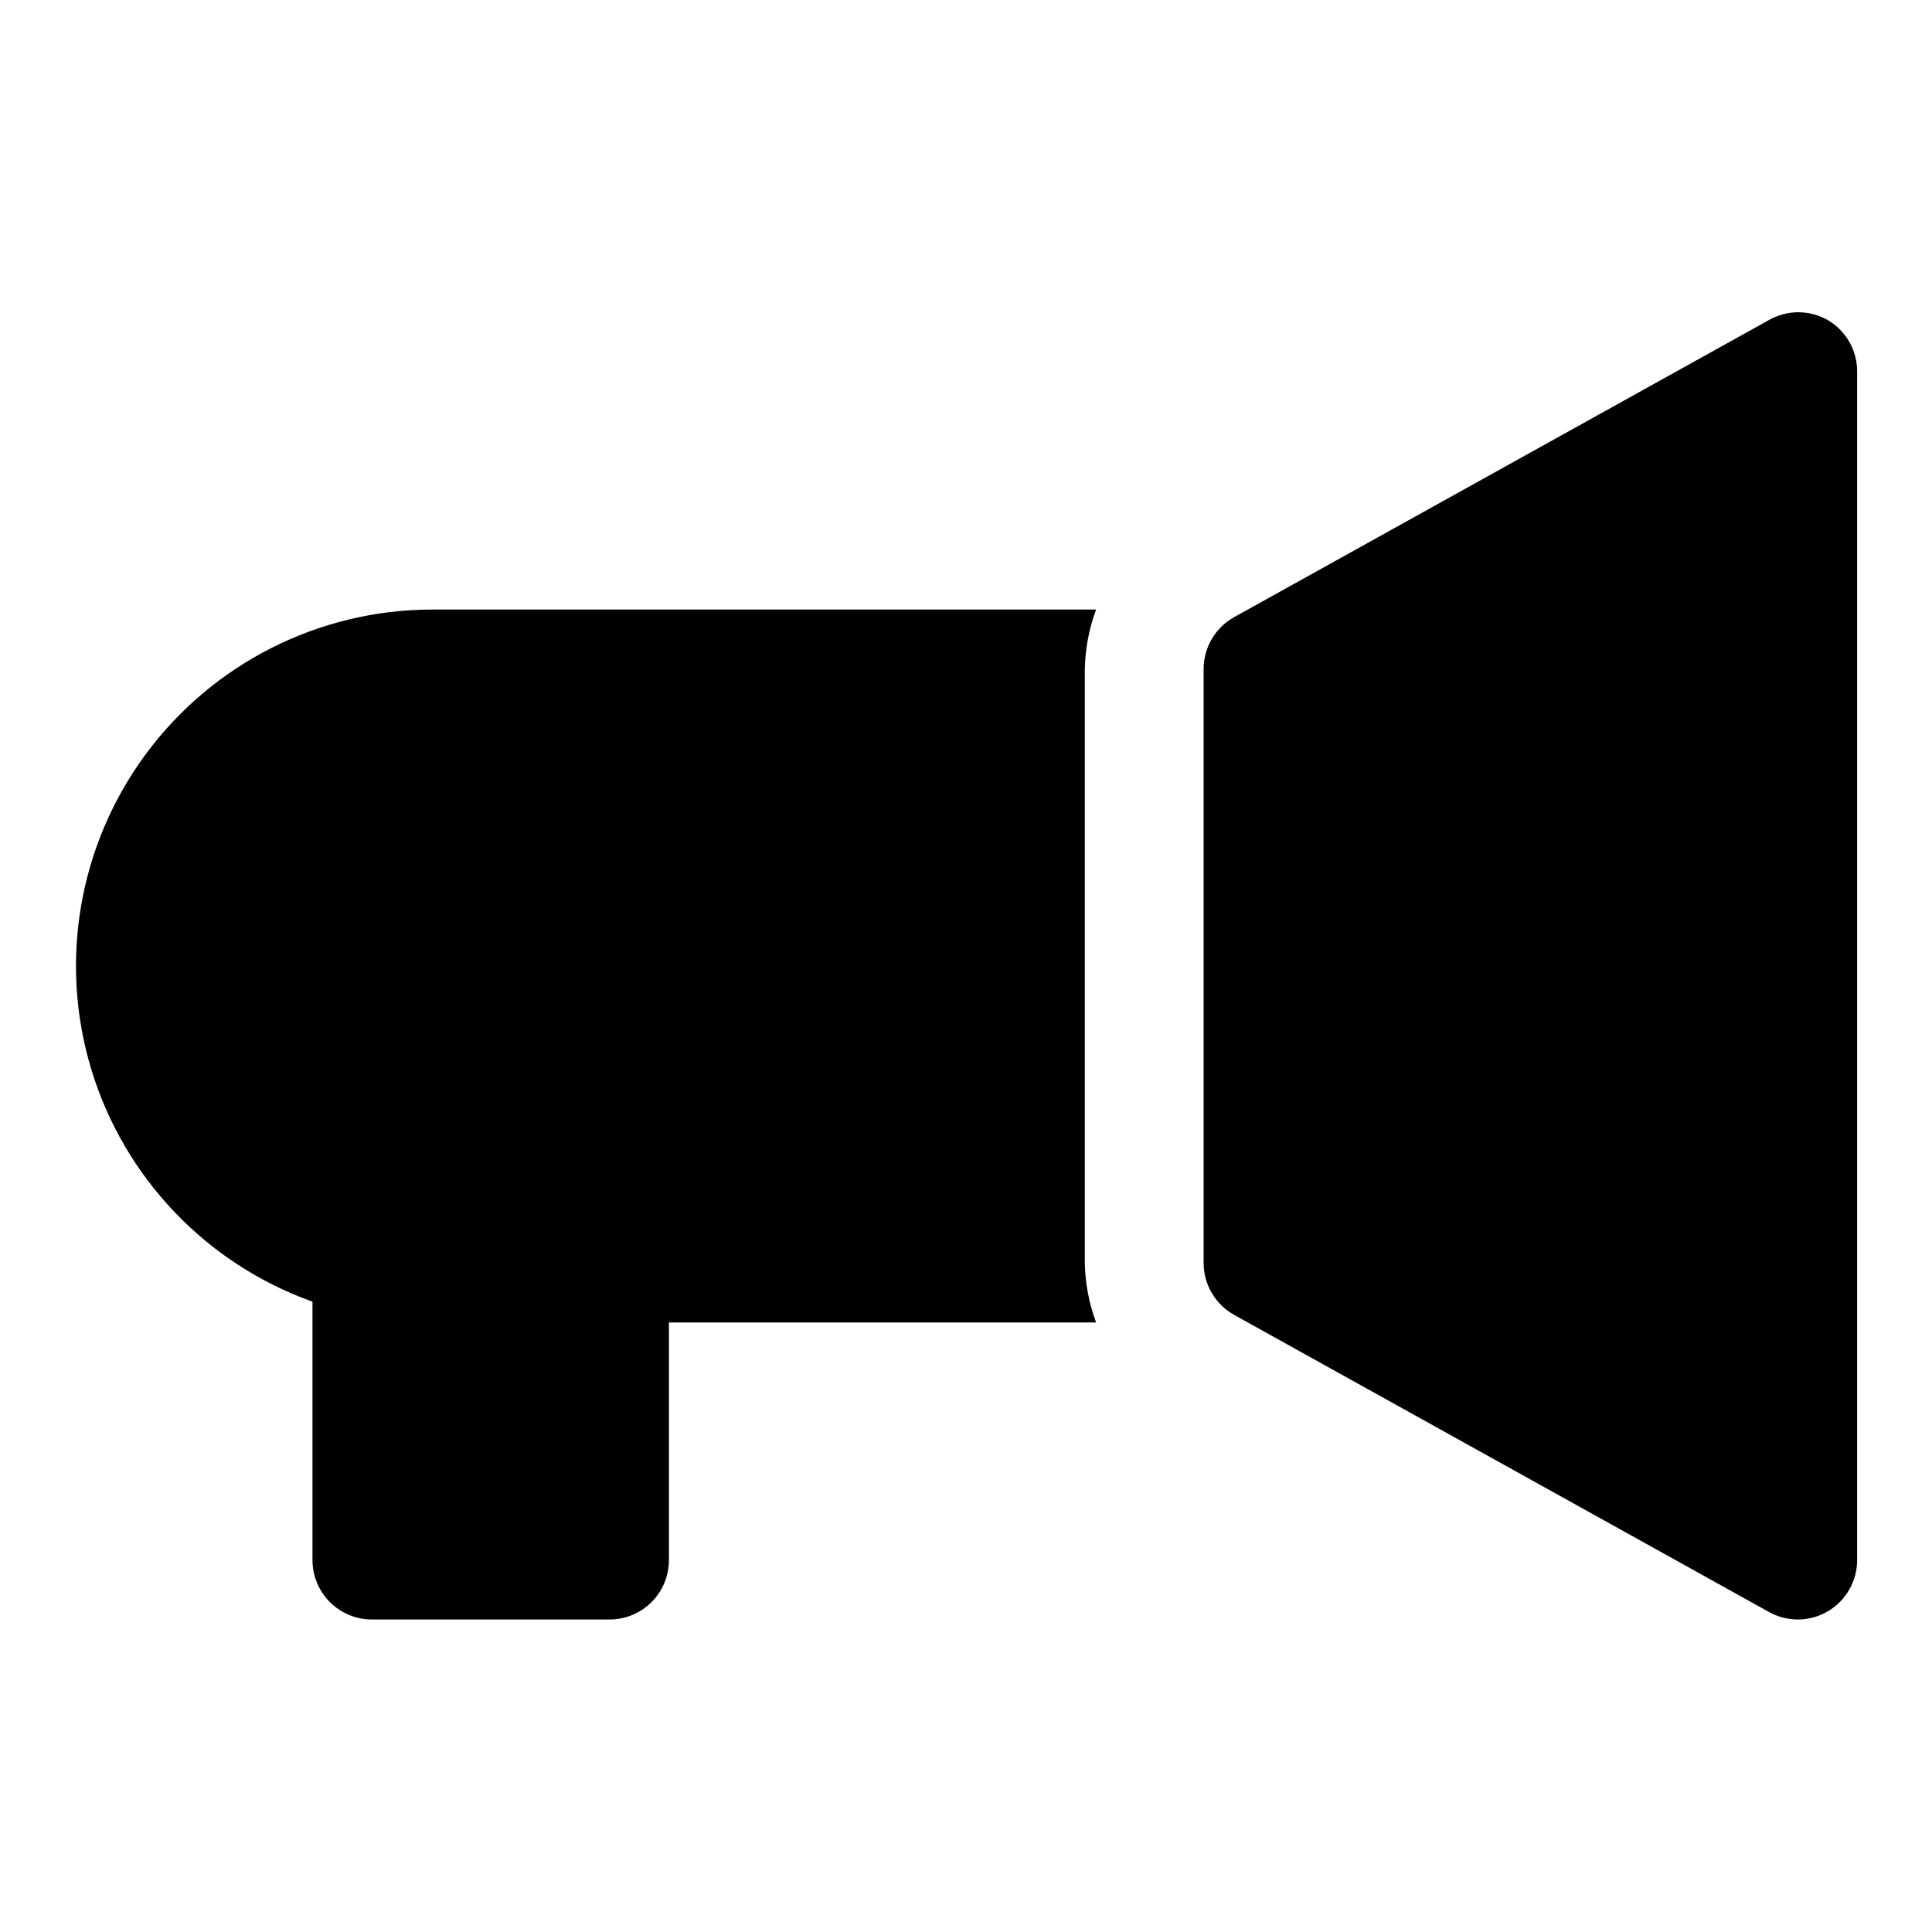 <?xml version="1.0" encoding="UTF-8"?>
<!-- Uploaded to: ICON Repo, www.iconrepo.com, Generator: ICON Repo Mixer Tools -->
<svg fill="#000000" width="800px" height="800px" version="1.1" viewBox="144 144 512 512" xmlns="http://www.w3.org/2000/svg">
 <path d="m636.16 242.56v314.88c0 5.559-2.934 10.707-7.715 13.543-2.43 1.441-5.203 2.203-8.031 2.203-2.703-0.008-5.359-0.715-7.715-2.047l-141.7-78.719c-2.434-1.367-4.457-3.359-5.867-5.766-1.41-2.406-2.156-5.144-2.16-7.934v-157.44c0.004-2.789 0.75-5.527 2.16-7.934 1.41-2.406 3.434-4.394 5.867-5.762l141.7-78.719v-0.004c2.394-1.379 5.109-2.109 7.875-2.109 2.762 0 5.477 0.73 7.871 2.109 4.828 2.863 7.769 8.082 7.715 13.699zm-204.67 78.719c0.109-5.379 1.121-10.699 2.988-15.742h-176.18c-29.879 0.094-57.953 14.32-75.699 38.363-17.742 24.039-23.07 55.059-14.359 83.641 8.715 28.582 30.434 51.359 58.57 61.414v68.484c0 4.176 1.66 8.18 4.613 11.133 2.953 2.953 6.957 4.613 11.133 4.613h62.977c4.176 0 8.18-1.66 11.133-4.613 2.953-2.953 4.609-6.957 4.609-11.133v-62.977h113.2c-1.867-5.043-2.879-10.363-2.988-15.742z"/>
</svg>